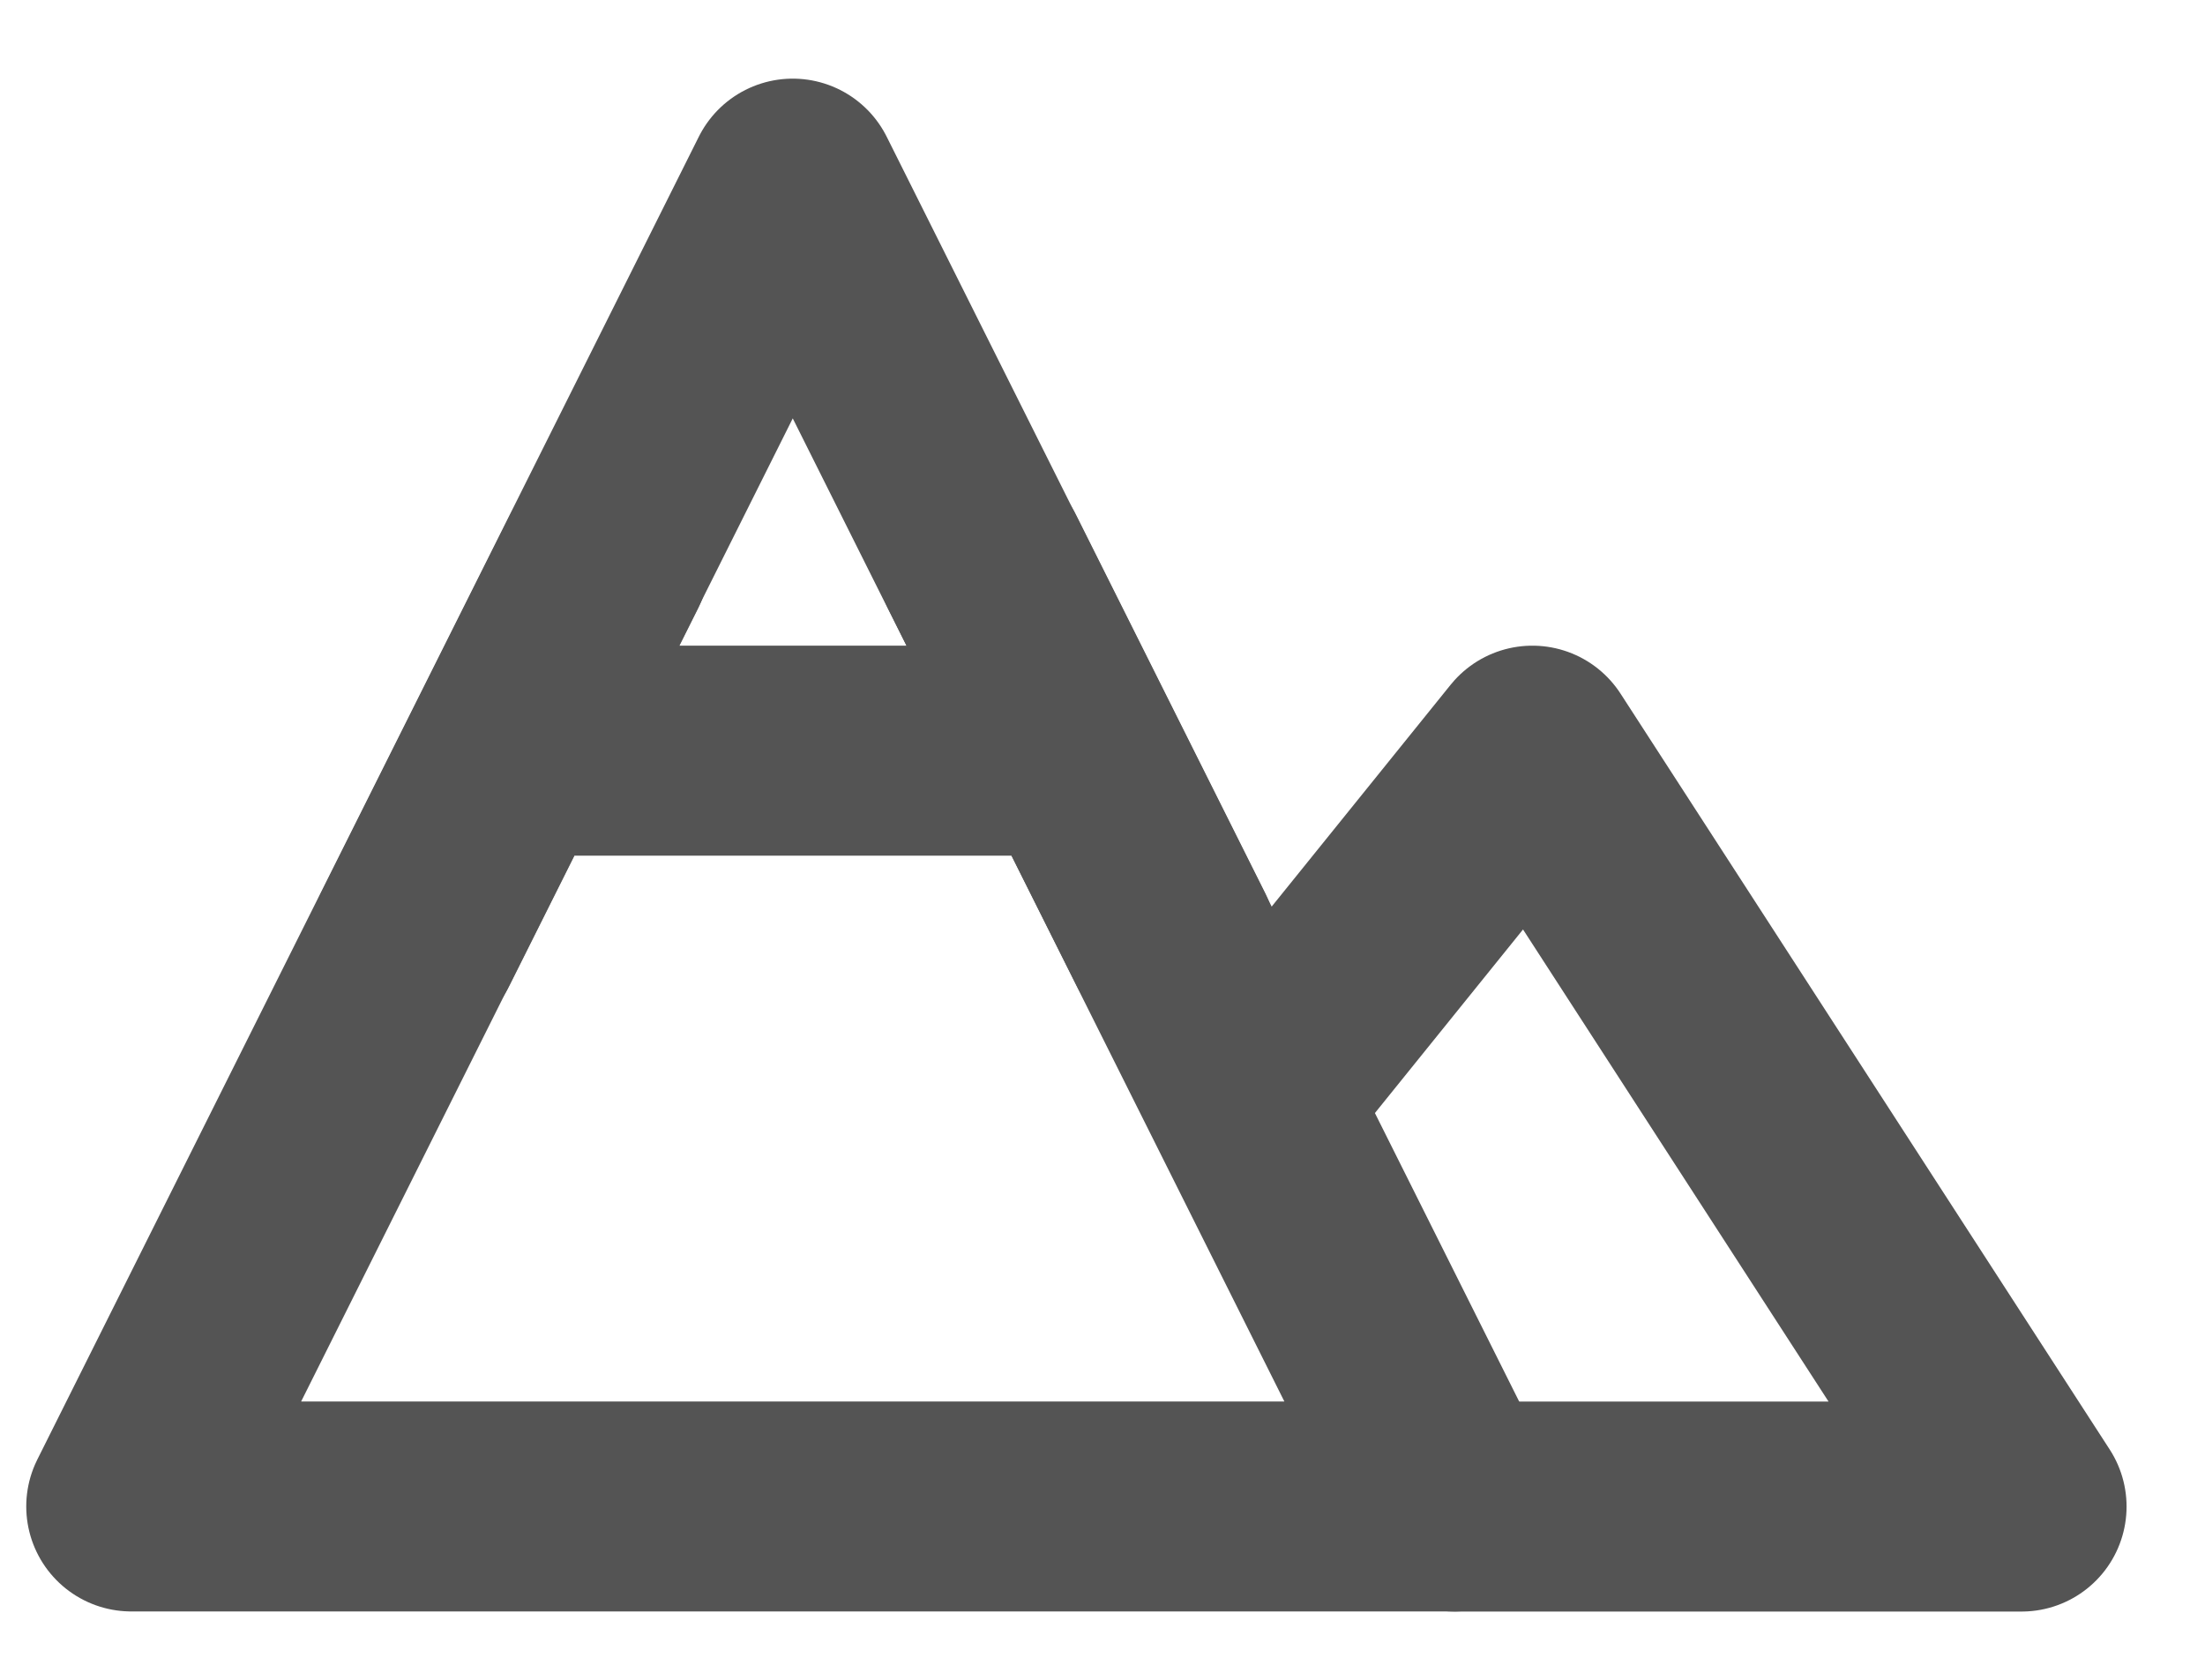 <svg width="21" height="16" viewBox="0 0 21 16" fill="none" xmlns="http://www.w3.org/2000/svg">
<path d="M7.55 1.749L13.85 14.349H1.25L7.55 1.749Z" stroke="#545454" stroke-width="2" stroke-linejoin="round"/>
<path d="M12.053 10.3L14.594 7.15L19.253 14.35H13.853M4.853 7.15H10.253M5.753 5.35L3.953 8.95M9.353 5.35L11.153 8.95" stroke="#545454" stroke-width="2" stroke-linecap="round" stroke-linejoin="round"/>
</svg>
